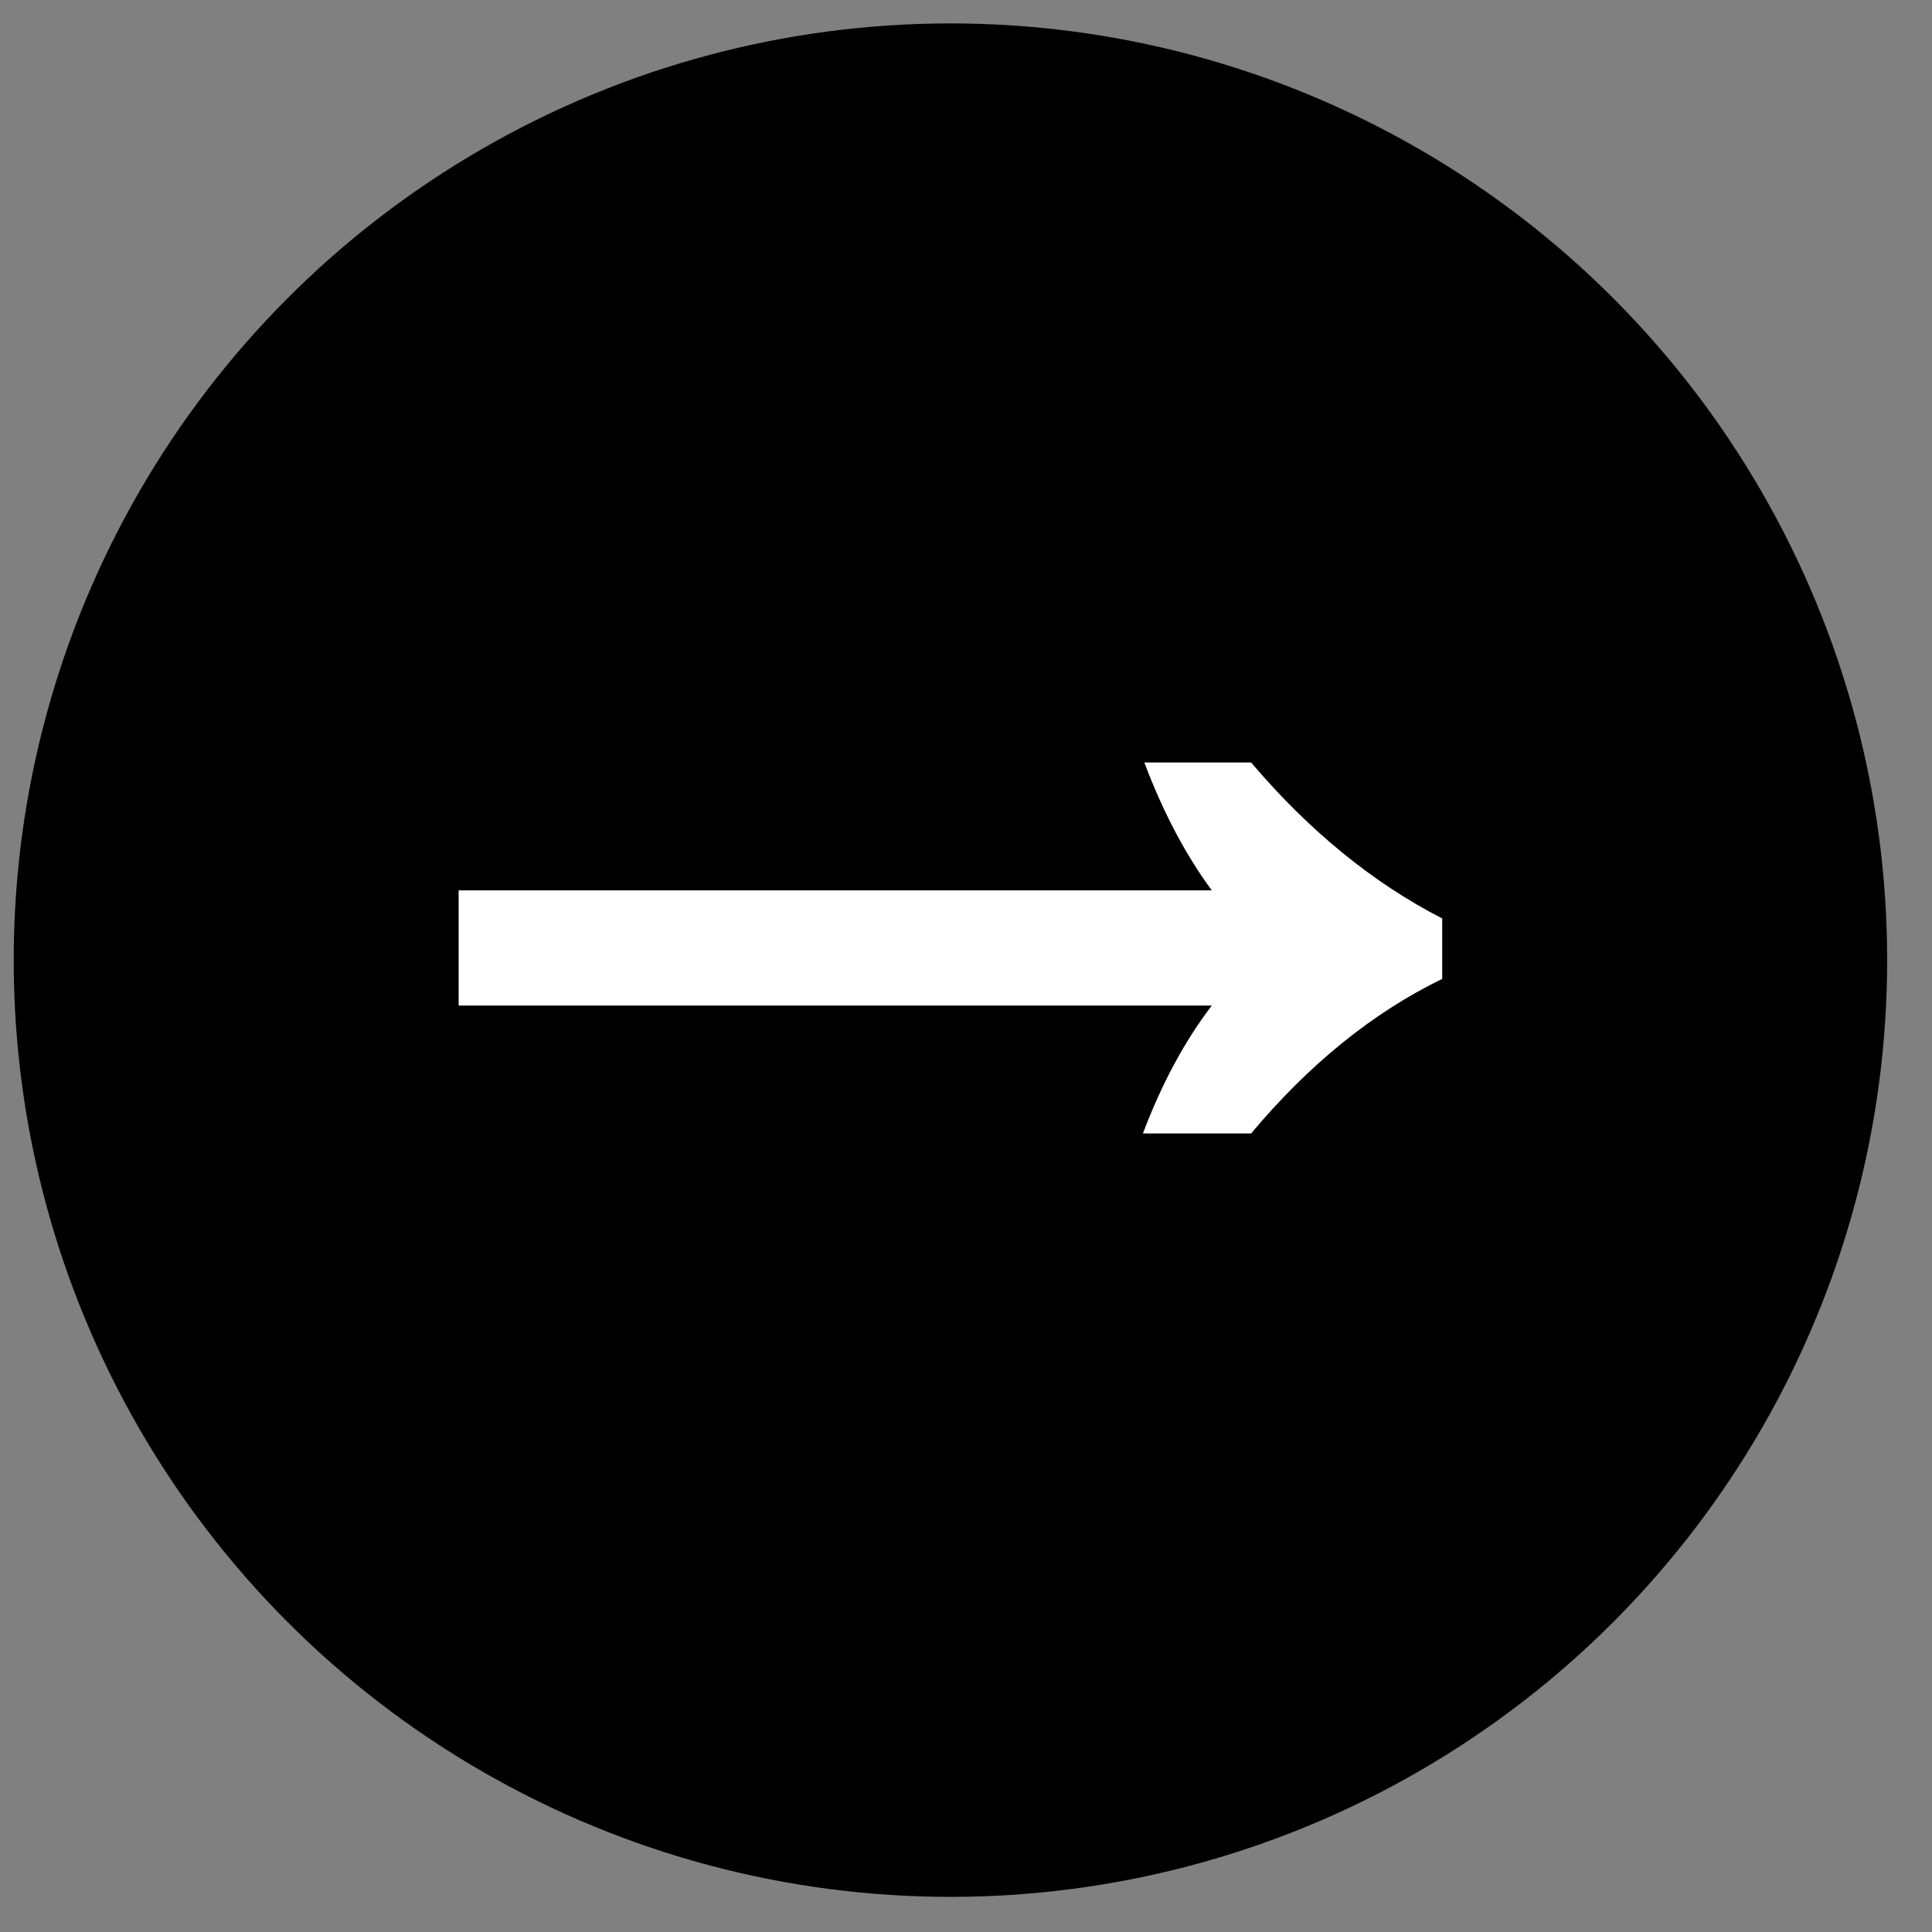 <?xml version="1.0" encoding="UTF-8"?> <svg xmlns="http://www.w3.org/2000/svg" width="33" height="33" viewBox="0 0 33 33" fill="none"><rect x="0" y="0" width="33" height="33" fill="#808080" stroke="none"/> <circle cx="16.234" cy="16.4" r="16" fill="black"></circle> <path d="M19.522 19.36C19.842 18.512 20.234 17.784 20.698 17.176H7.834V15.208H20.698C20.25 14.6 19.866 13.872 19.546 13.024H21.37C22.362 14.192 23.45 15.08 24.634 15.688V16.72C23.45 17.296 22.362 18.176 21.37 19.36H19.522Z" fill="white"></path> </svg> 